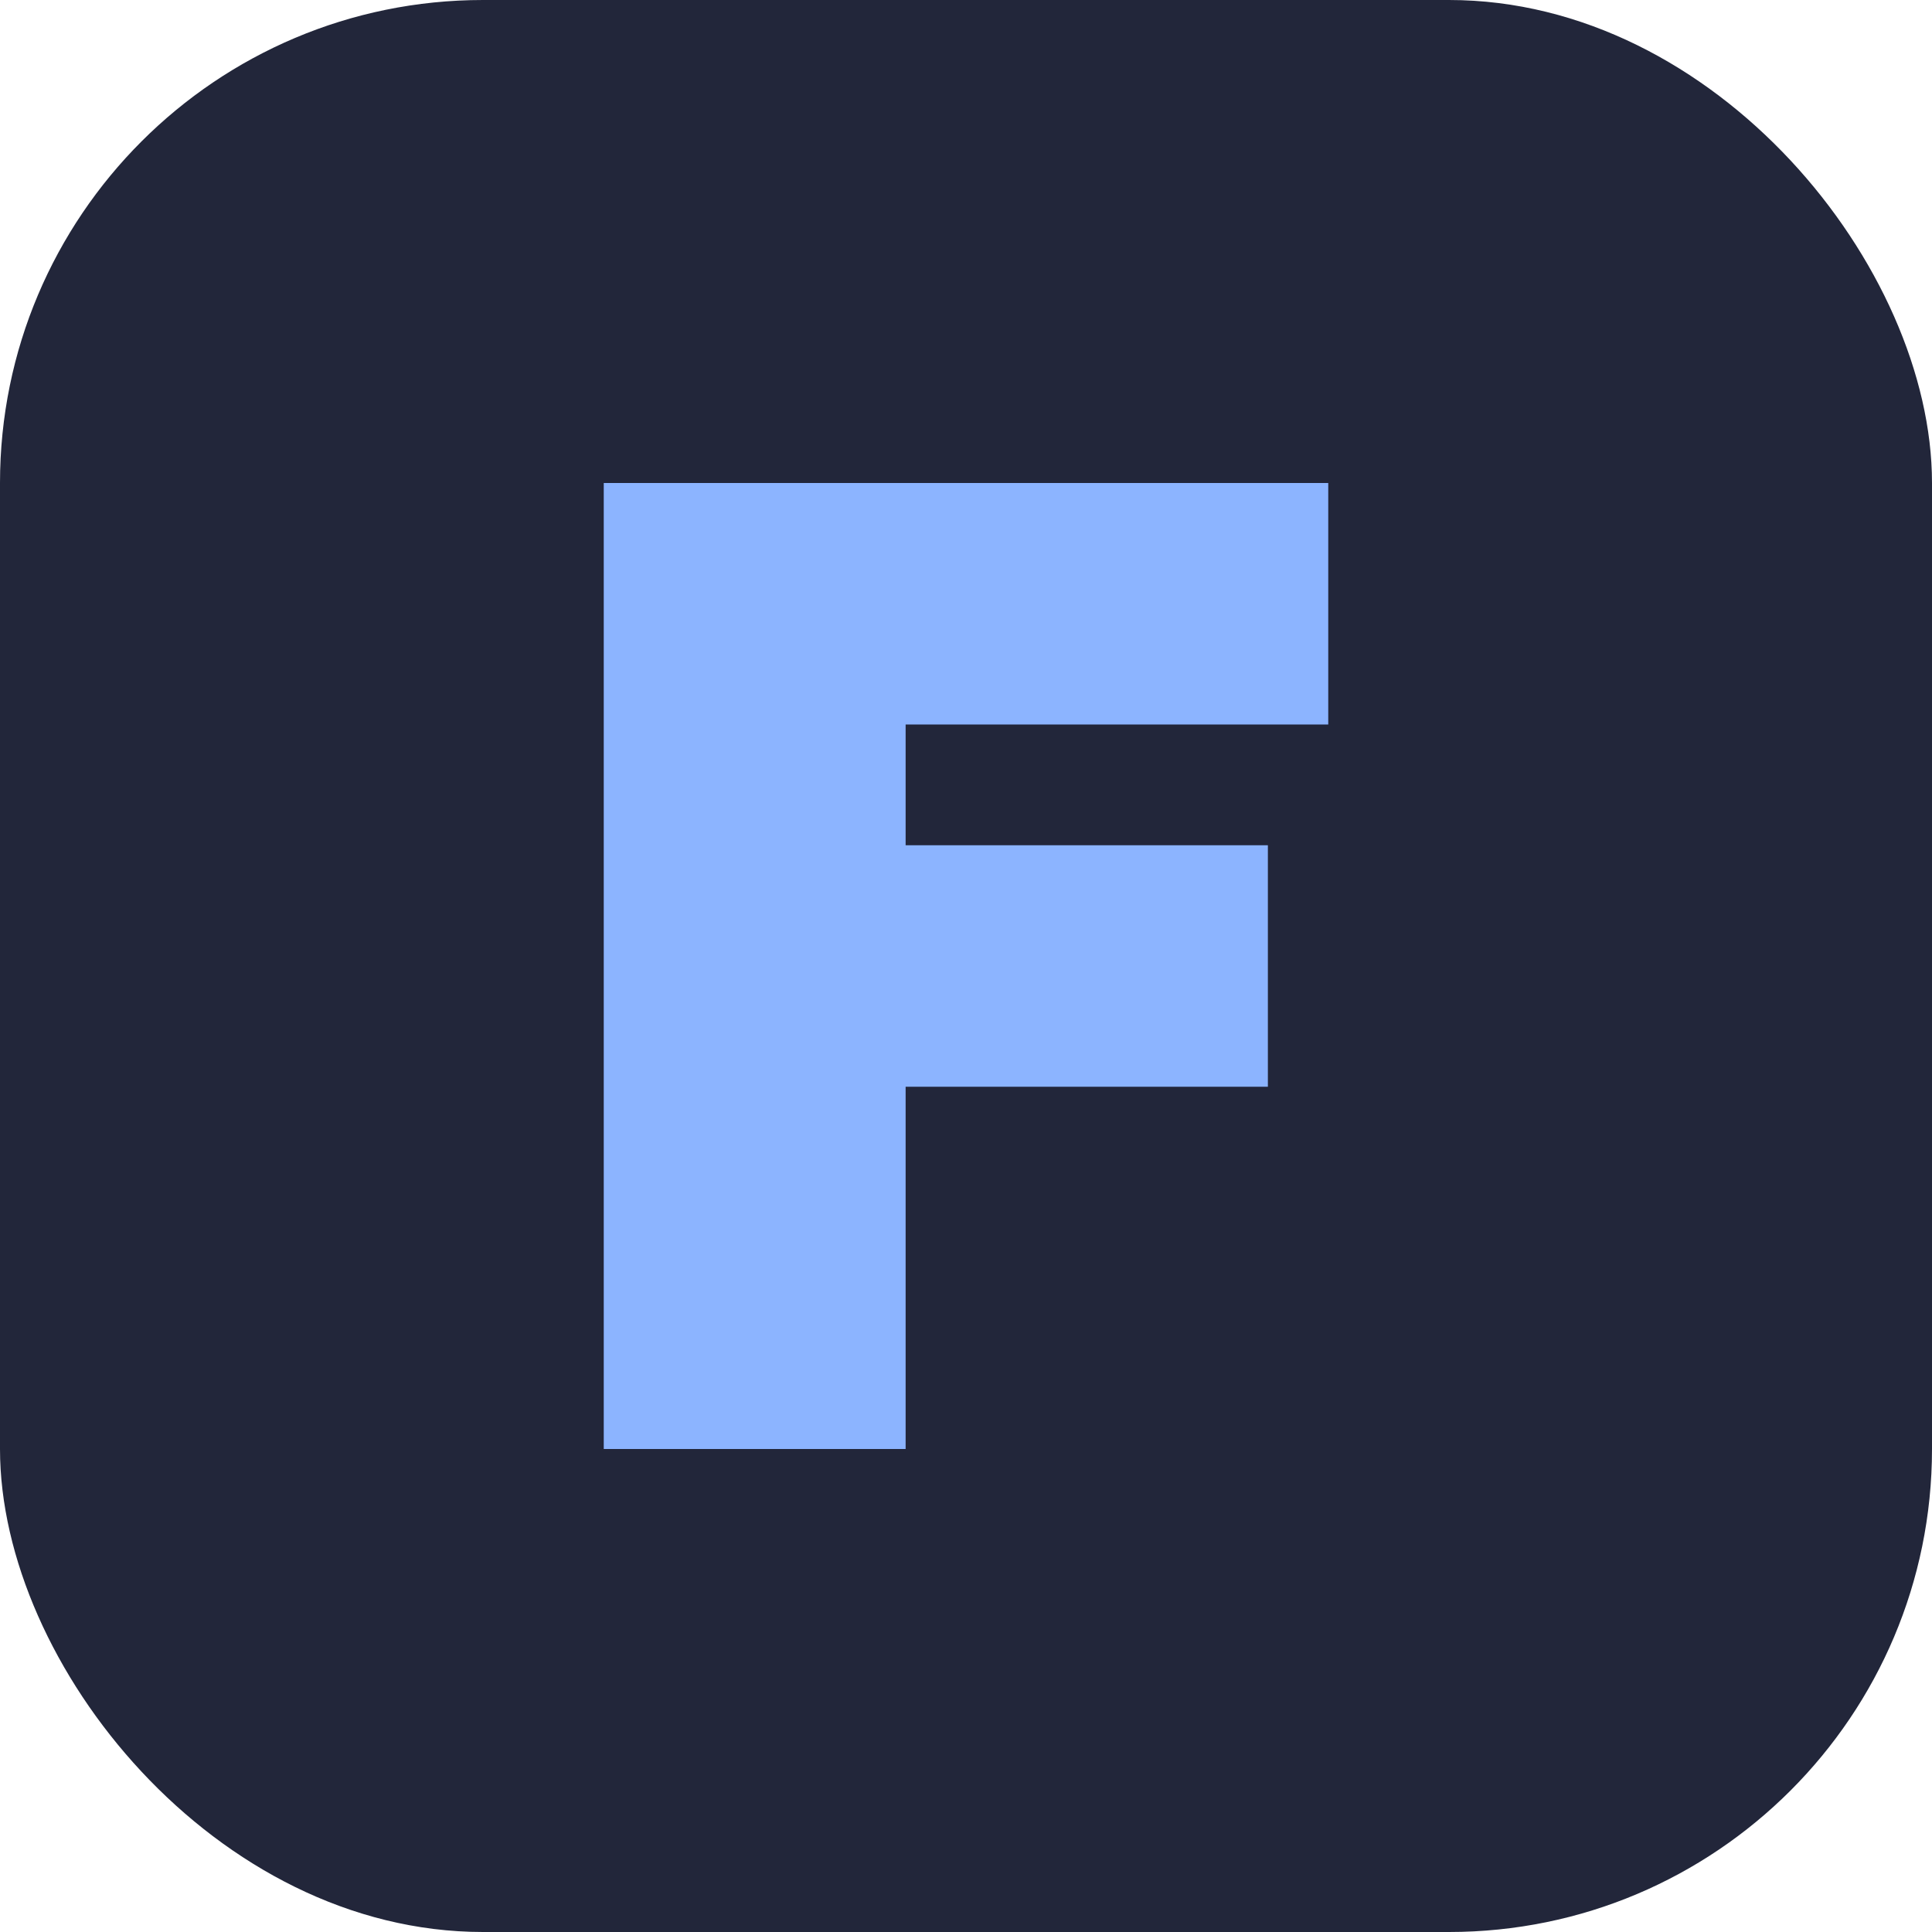 <svg xmlns="http://www.w3.org/2000/svg" viewBox="0 0 64 64" fill="none">
  <rect width="64" height="64" rx="16" fill="#22263A" />
  <path d="M20 48V16h24v8H30v4h12v8H30v12h-10z" fill="#8CB4FF" />
</svg>

